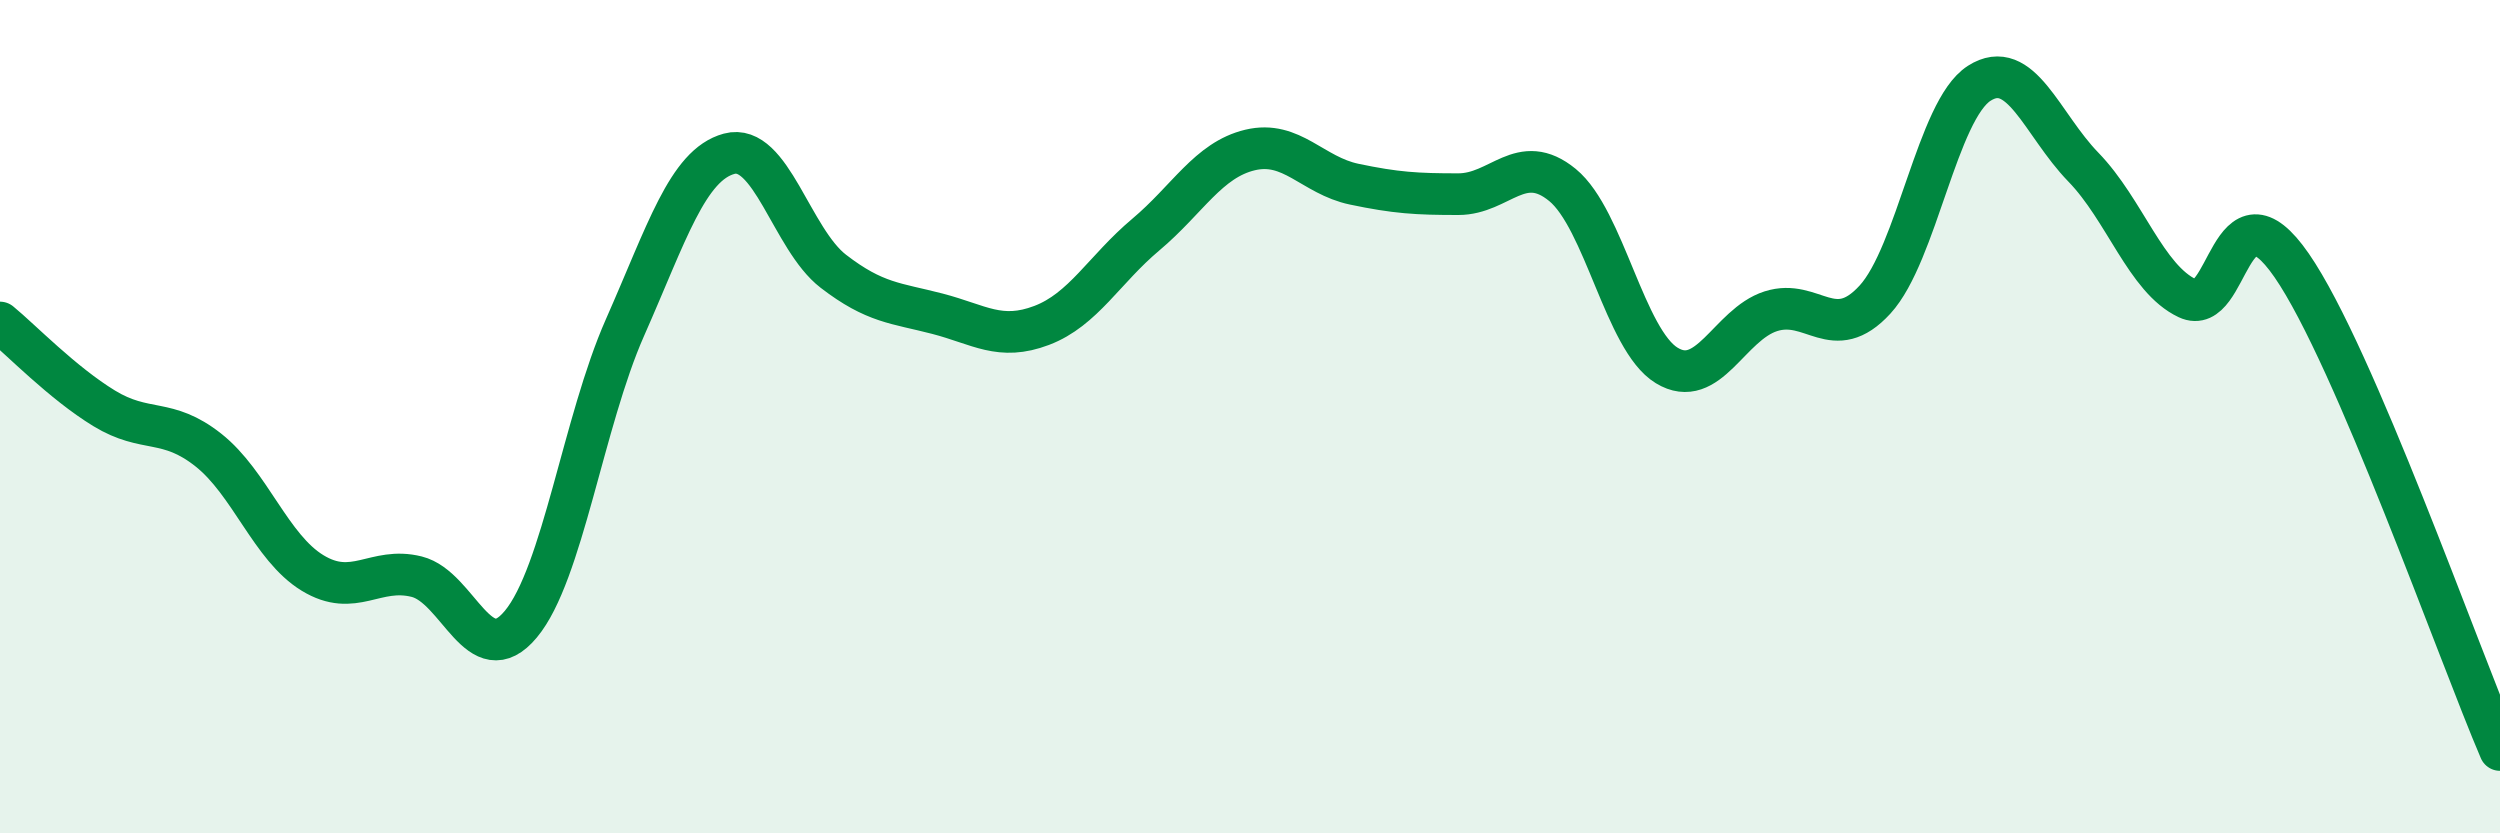 
    <svg width="60" height="20" viewBox="0 0 60 20" xmlns="http://www.w3.org/2000/svg">
      <path
        d="M 0,7.74 C 0.5,8.15 1.5,9.19 2.5,9.8 C 3.5,10.41 4,10.01 5,10.8 C 6,11.59 6.5,13.14 7.5,13.75 C 8.5,14.36 9,13.59 10,13.84 C 11,14.09 11.5,16.18 12.5,14.98 C 13.5,13.78 14,10.12 15,7.86 C 16,5.6 16.5,3.96 17.5,3.69 C 18.5,3.42 19,5.74 20,6.51 C 21,7.28 21.5,7.27 22.5,7.53 C 23.5,7.79 24,8.19 25,7.81 C 26,7.43 26.5,6.47 27.5,5.63 C 28.5,4.79 29,3.84 30,3.6 C 31,3.36 31.5,4.21 32.5,4.42 C 33.5,4.63 34,4.66 35,4.66 C 36,4.66 36.5,3.62 37.5,4.44 C 38.5,5.26 39,8.16 40,8.77 C 41,9.38 41.5,7.79 42.5,7.47 C 43.5,7.15 44,8.28 45,7.19 C 46,6.1 46.5,2.64 47.5,2 C 48.5,1.36 49,2.98 50,4.01 C 51,5.04 51.5,6.69 52.5,7.16 C 53.5,7.63 53.5,4.2 55,6.37 C 56.5,8.54 59,15.67 60,18L60 20L0 20Z"
        fill="#008740"
        opacity="0.1"
        stroke-linecap="round"
        stroke-linejoin="round"
      />
      <path
        d="M 0,7.74 C 0.5,8.15 1.5,9.19 2.5,9.8 C 3.5,10.41 4,10.01 5,10.8 C 6,11.59 6.5,13.14 7.5,13.75 C 8.5,14.36 9,13.59 10,13.84 C 11,14.09 11.5,16.18 12.5,14.98 C 13.5,13.78 14,10.12 15,7.86 C 16,5.6 16.5,3.96 17.5,3.69 C 18.5,3.42 19,5.74 20,6.51 C 21,7.28 21.5,7.27 22.5,7.53 C 23.5,7.79 24,8.19 25,7.81 C 26,7.43 26.5,6.47 27.5,5.63 C 28.5,4.79 29,3.84 30,3.6 C 31,3.36 31.5,4.21 32.5,4.42 C 33.5,4.63 34,4.66 35,4.66 C 36,4.66 36.5,3.62 37.5,4.44 C 38.5,5.26 39,8.16 40,8.77 C 41,9.38 41.5,7.79 42.5,7.47 C 43.5,7.15 44,8.28 45,7.19 C 46,6.1 46.5,2.64 47.5,2 C 48.5,1.36 49,2.98 50,4.01 C 51,5.04 51.5,6.69 52.5,7.16 C 53.5,7.63 53.5,4.2 55,6.37 C 56.5,8.54 59,15.67 60,18"
        stroke="#008740"
        stroke-width="1"
        fill="none"
        stroke-linecap="round"
        stroke-linejoin="round"
      />
    </svg>
  